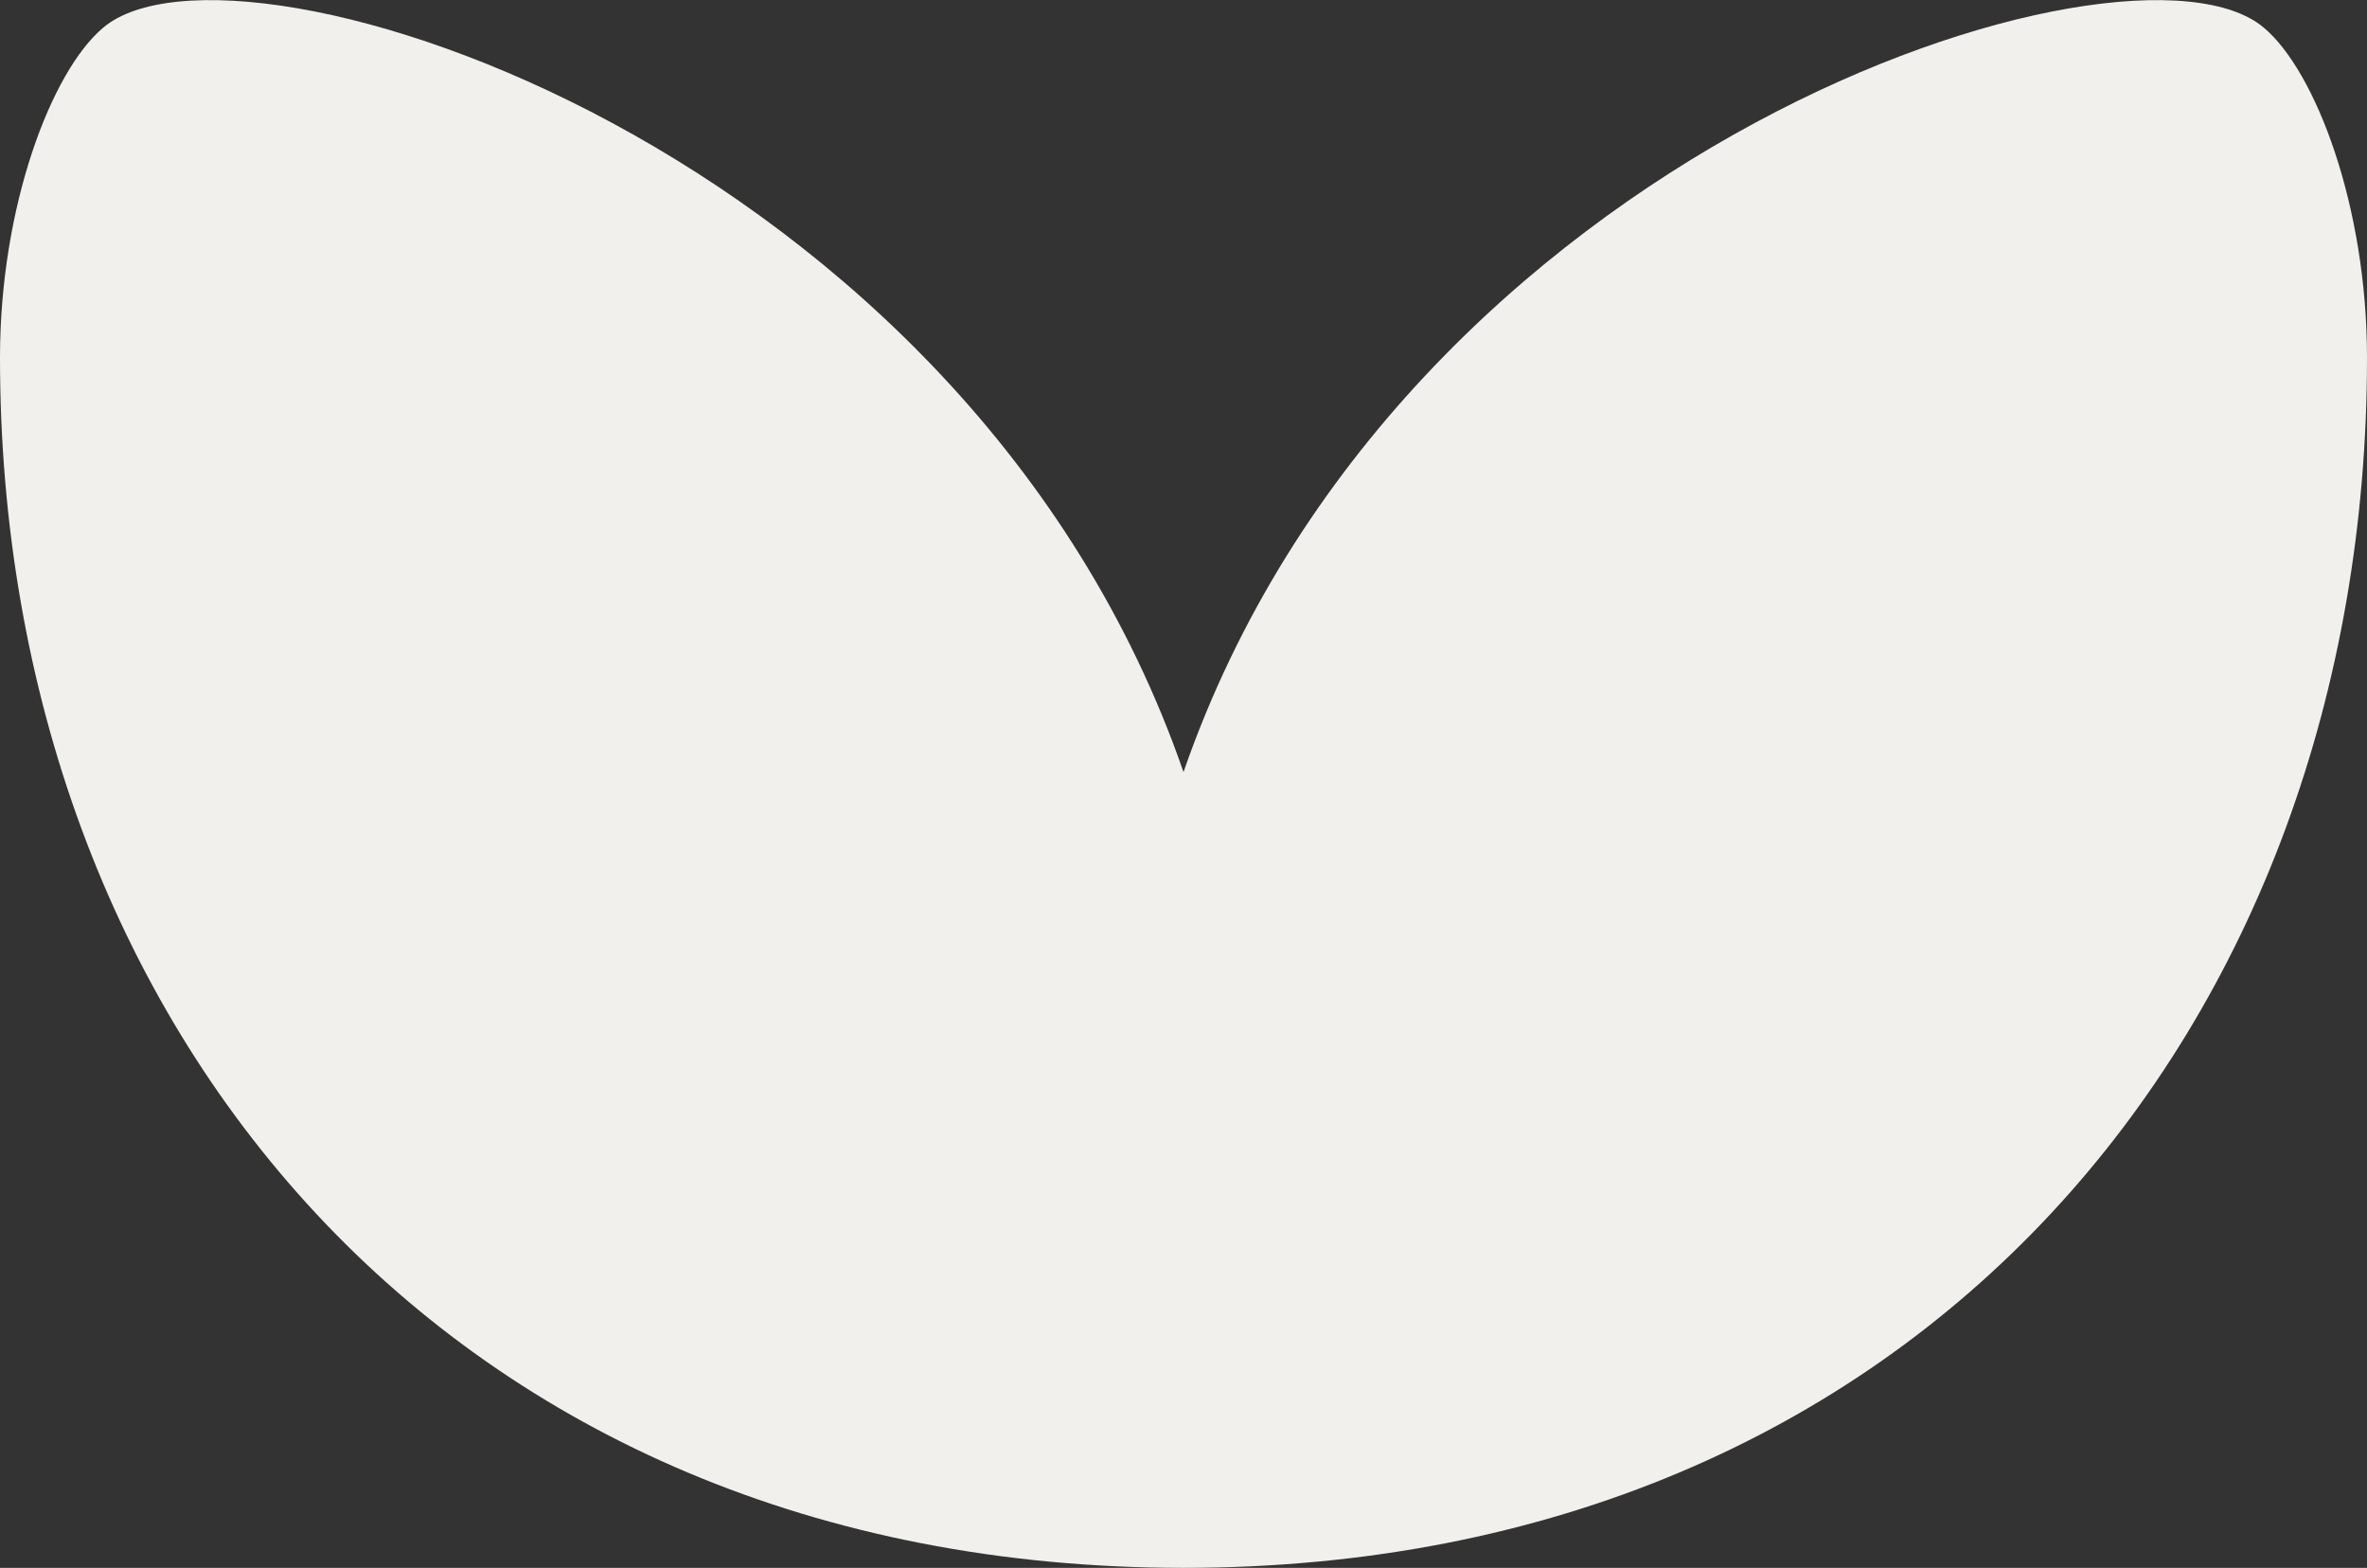 <svg width="154" height="102" viewBox="0 0 154 102" fill="none" xmlns="http://www.w3.org/2000/svg">
<rect x="0" y="0" width="154" height="102" fill="#333333" stroke="none"/>
<g clip-path="url(#clip0_123_947)">
<path d="M77 102C29.133 102 0 66.742 0 23.268C0 13.429 3.334 4.645 6.708 1.805C15.38 -5.559 62.91 9.534 77 50.229C91.09 9.534 138.62 -5.559 147.292 1.805C150.666 4.645 154 13.429 154 23.268C154 66.742 124.867 102 77 102Z" fill="#F1F0EC"/>
</g>
<defs>
<clipPath id="clip0_123_947">
<rect width="154" height="102" fill="white"/>
</clipPath>
</defs>
</svg>
